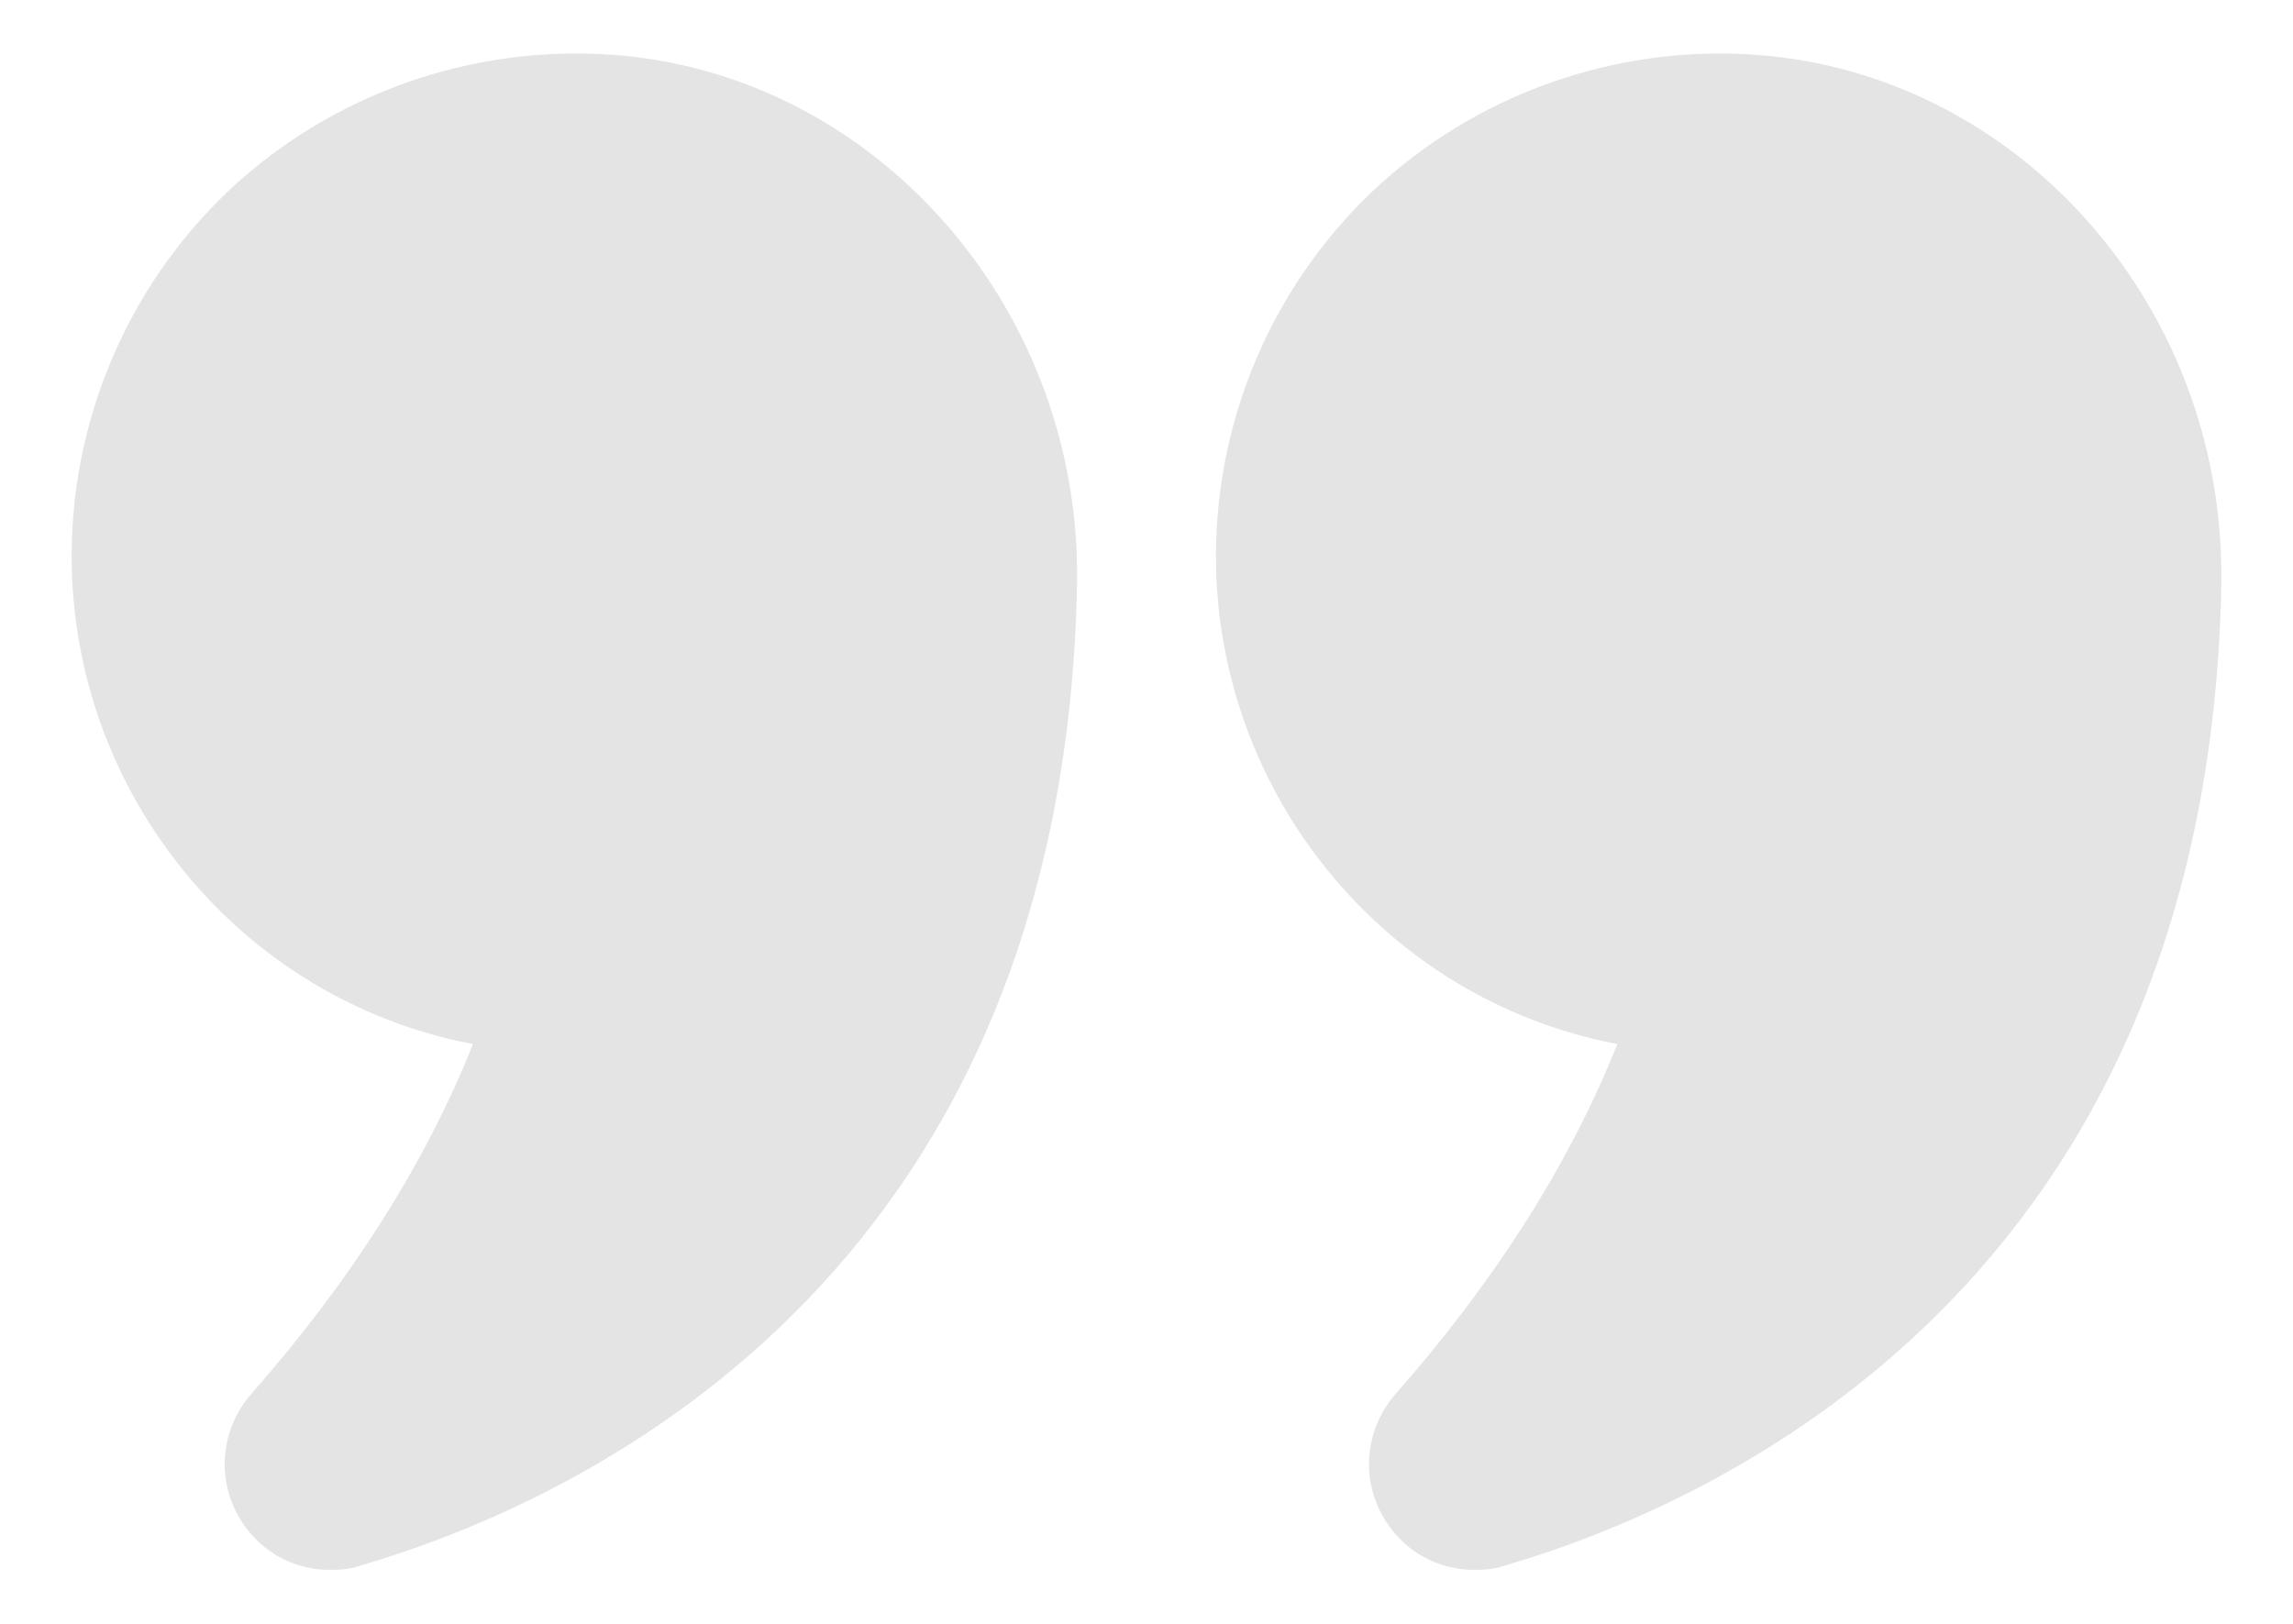<svg width="24" height="17" viewBox="0 0 24 17" fill="none" xmlns="http://www.w3.org/2000/svg">
<path d="M4.95 10.93C4.455 12.175 3.675 13.405 2.633 14.59C2.303 14.965 2.258 15.505 2.527 15.925C2.738 16.255 3.082 16.435 3.457 16.435C3.562 16.435 3.668 16.427 3.773 16.39C5.977 15.745 11.13 13.457 11.273 6.122C11.325 3.295 9.255 0.865 6.562 0.587C5.07 0.437 3.585 0.925 2.482 1.915C1.38 2.912 0.75 4.337 0.75 5.822C0.75 8.297 2.505 10.465 4.95 10.93Z" fill="#E4E4E5"/>
<path d="M18.533 0.587C17.047 0.437 15.563 0.925 14.46 1.915C13.358 2.912 12.727 4.337 12.727 5.822C12.727 8.297 14.483 10.465 16.928 10.93C16.433 12.175 15.653 13.405 14.61 14.59C14.28 14.965 14.235 15.505 14.505 15.925C14.715 16.255 15.06 16.435 15.435 16.435C15.54 16.435 15.645 16.427 15.75 16.39C17.955 15.745 23.108 13.457 23.25 6.122V6.017C23.25 3.235 21.203 0.865 18.533 0.587Z" fill="#E4E4E5"/>
</svg>
